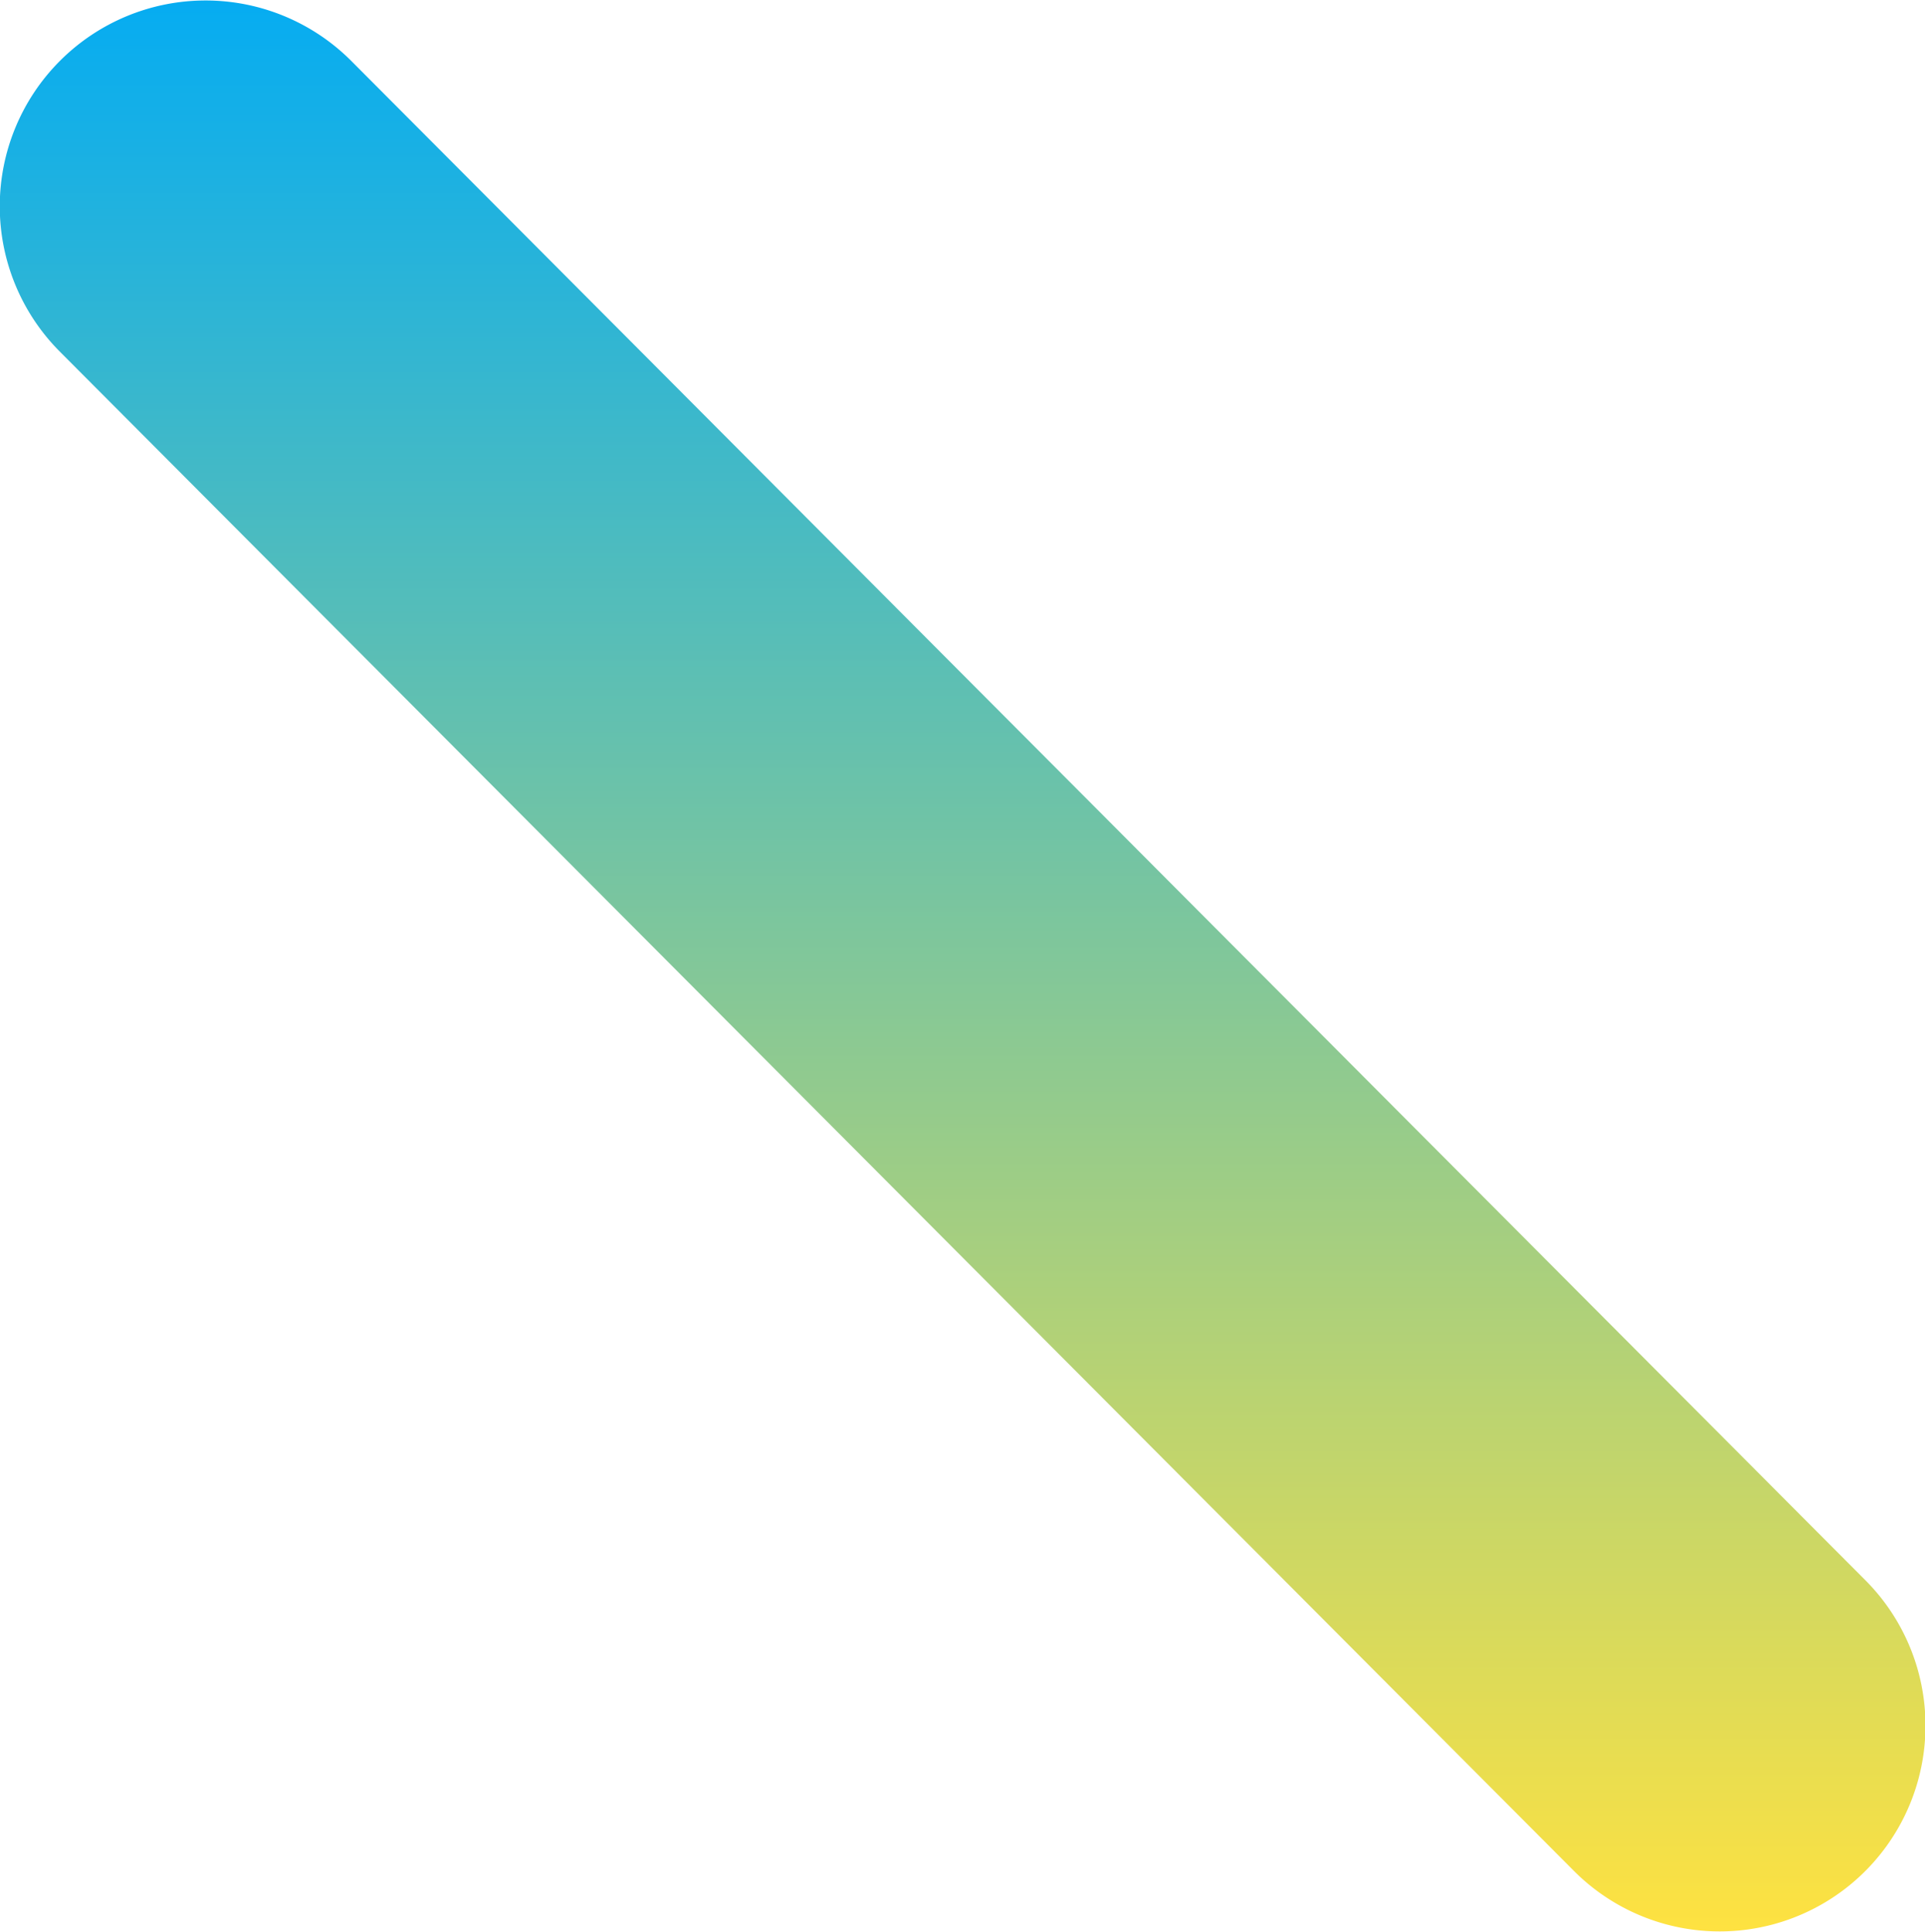 <svg xmlns="http://www.w3.org/2000/svg" xmlns:xlink="http://www.w3.org/1999/xlink" width="184.091" height="184.718" viewBox="0 0 184.091 184.718"><defs><style>.a{mix-blend-mode:multiply;isolation:isolate;fill:url(#a);}</style><linearGradient id="a" x1="0.5" x2="0.5" y2="1" gradientUnits="objectBoundingBox"><stop offset="0" stop-color="#05acf2"/><stop offset="1" stop-color="#ffe240"/></linearGradient></defs><path class="a" d="M752.13,69.792,896.925,215.08a19.682,19.682,0,1,1-27.787,27.882L724.343,97.674A19.682,19.682,0,0,1,752.13,69.792" transform="translate(-718.589 -64.017)"/></svg>